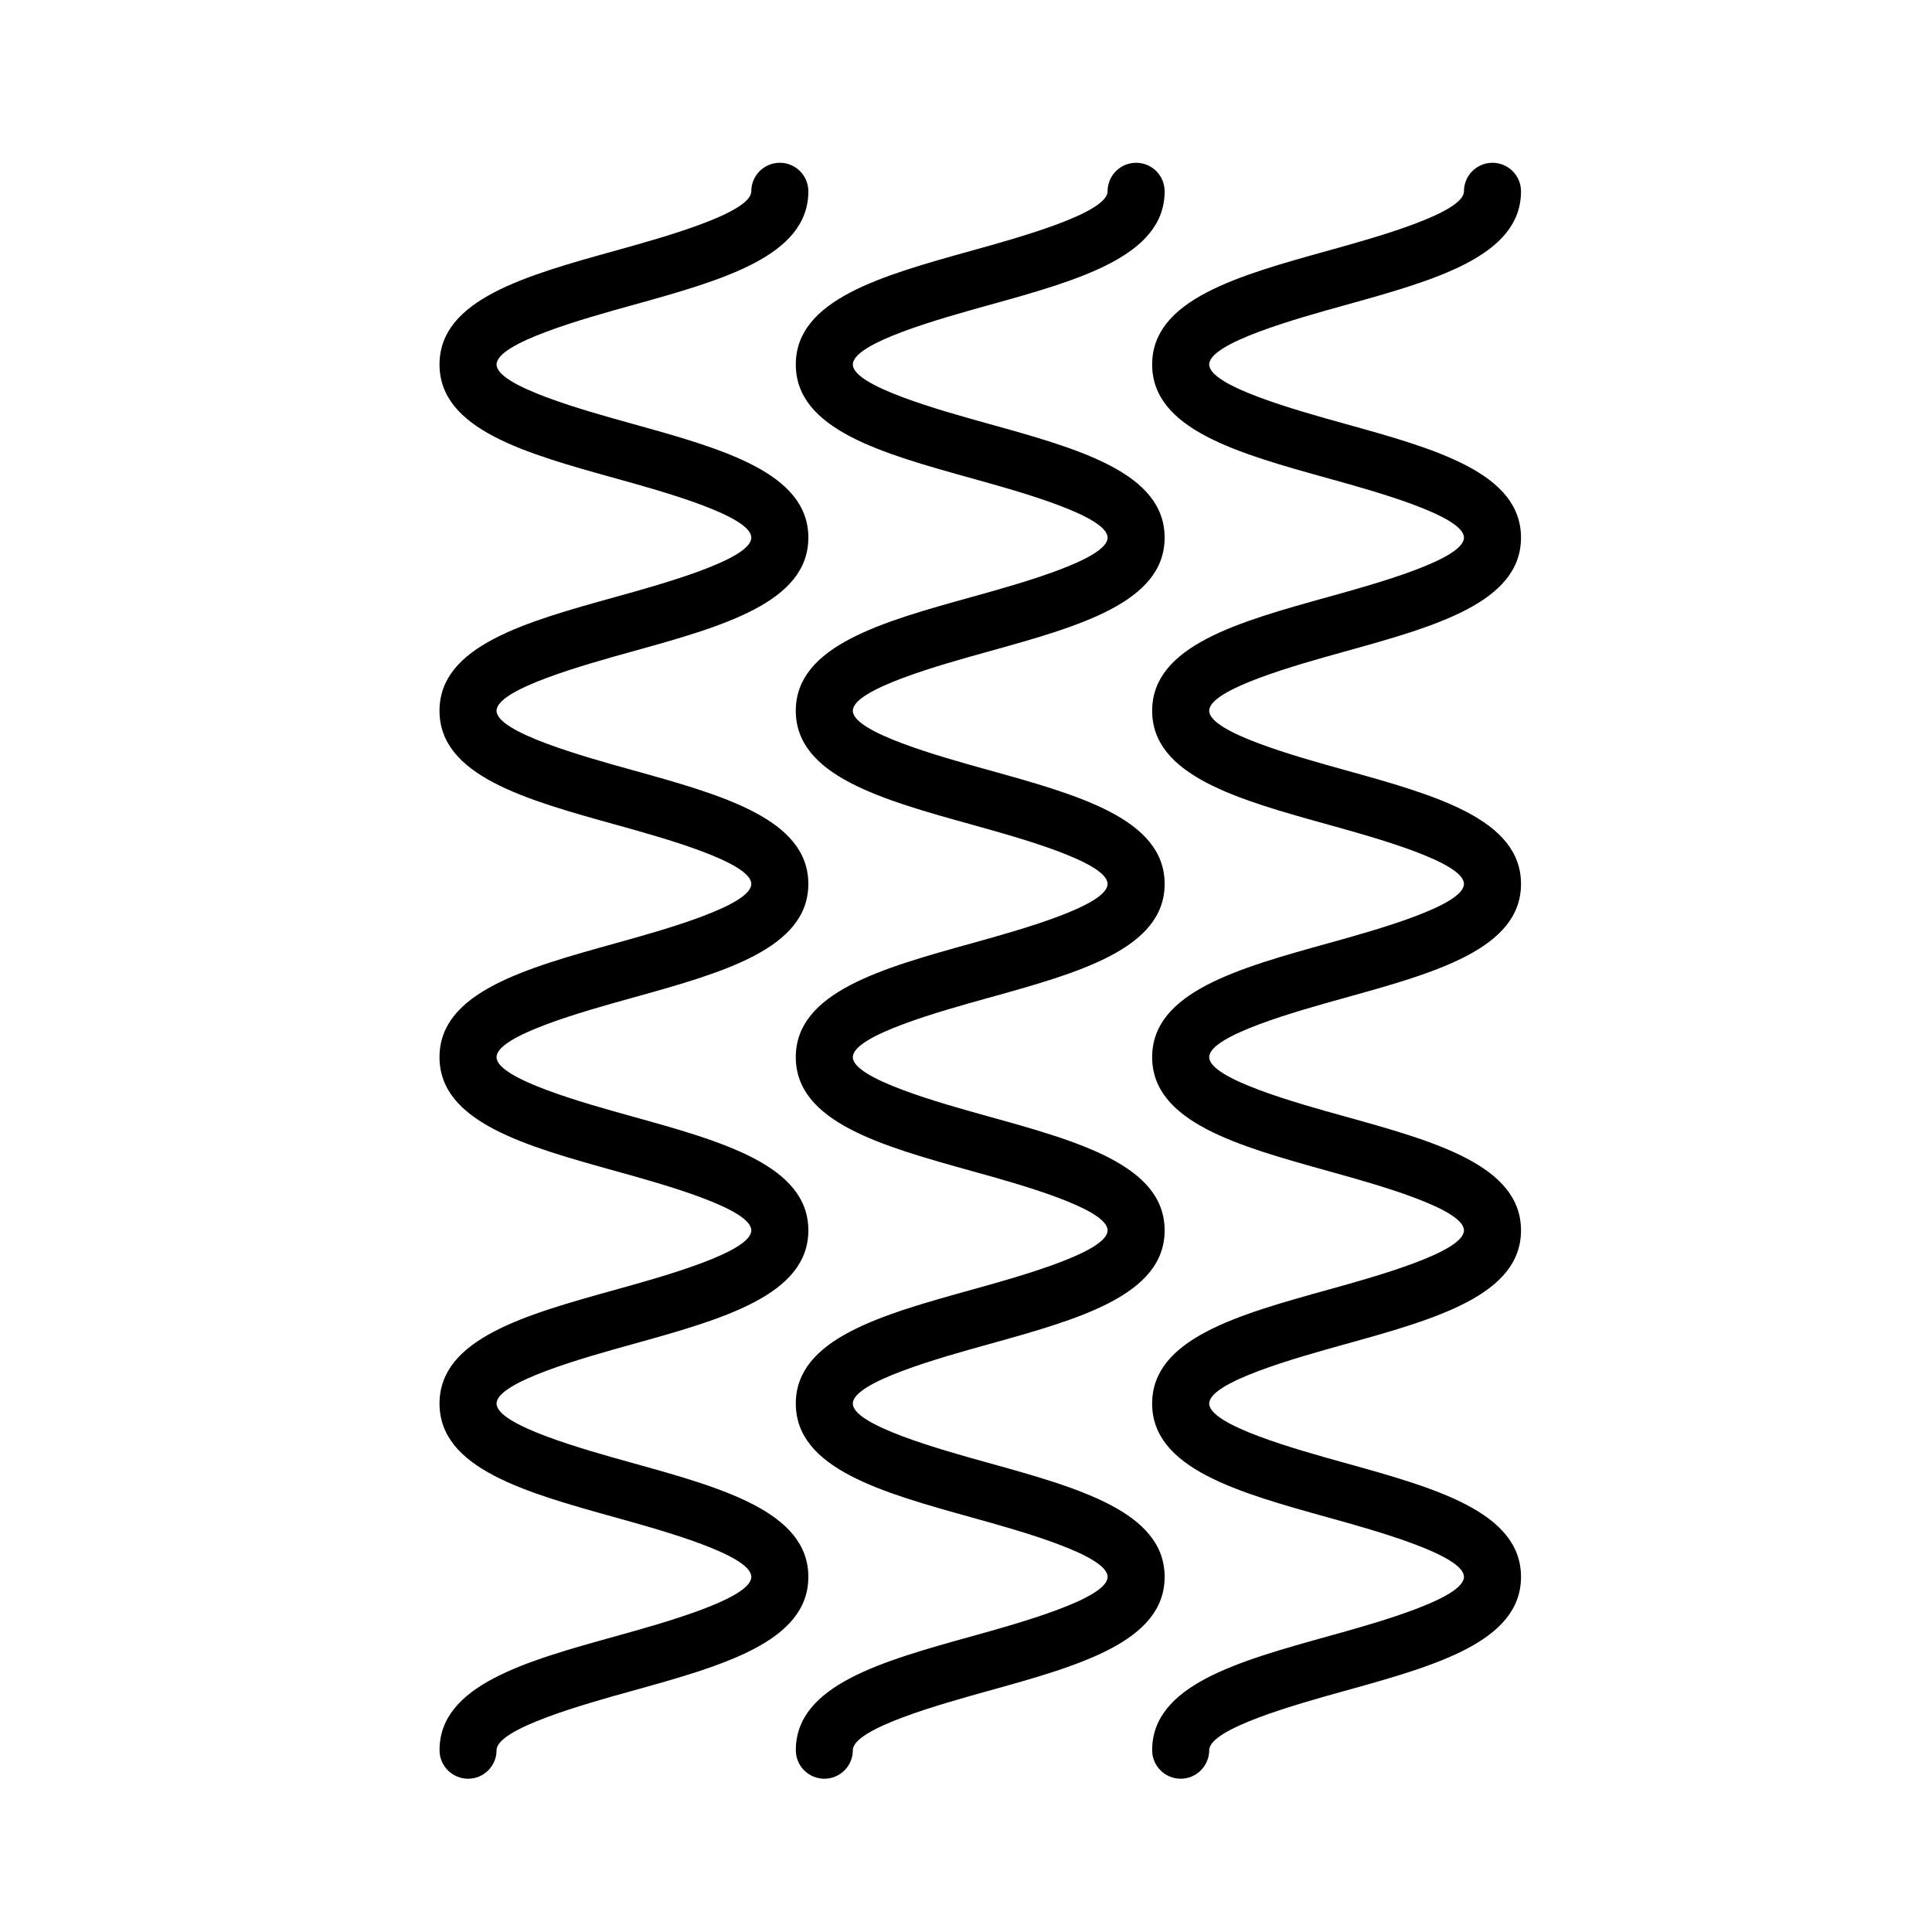 <?xml version="1.0" encoding="UTF-8"?>
<!-- Uploaded to: ICON Repo, www.iconrepo.com, Generator: ICON Repo Mixer Tools -->
<svg fill="#000000" width="800px" height="800px" version="1.1" viewBox="144 144 512 512" xmlns="http://www.w3.org/2000/svg">
 <g>
  <path d="m268.04 615.38c-4.176 0-7.559-3.387-7.559-7.559 0-17.227 22.758-23.555 46.844-30.25 12.504-3.473 35.781-9.945 35.781-15.684s-23.277-12.211-35.785-15.684c-24.094-6.695-46.844-13.02-46.844-30.242 0-17.219 22.758-23.543 46.848-30.234 12.504-3.473 35.777-9.941 35.777-15.664 0-5.738-23.277-12.203-35.781-15.672-24.094-6.695-46.848-13.02-46.848-30.238s22.758-23.543 46.848-30.234c12.5-3.473 35.777-9.941 35.777-15.668s-23.277-12.191-35.781-15.664c-24.094-6.691-46.844-13.008-46.844-30.223 0-17.215 22.758-23.531 46.848-30.223 12.504-3.473 35.781-9.934 35.781-15.66 0-5.723-23.277-12.188-35.777-15.66-24.094-6.691-46.848-13.008-46.848-30.23 0-17.219 22.758-23.531 46.844-30.23 12.504-3.473 35.781-9.934 35.781-15.664 0-4.176 3.379-7.559 7.559-7.559 4.176 0 7.559 3.379 7.559 7.559 0 17.215-22.758 23.539-46.848 30.23-12.5 3.473-35.777 9.934-35.777 15.664 0 5.727 23.277 12.191 35.781 15.664 24.094 6.691 46.844 13.008 46.844 30.223 0 17.215-22.758 23.531-46.848 30.223-12.504 3.473-35.781 9.934-35.781 15.66 0 5.723 23.277 12.188 35.777 15.66 24.094 6.691 46.848 13.008 46.848 30.23 0 17.219-22.758 23.539-46.844 30.23-12.504 3.473-35.781 9.941-35.781 15.668 0 5.738 23.277 12.203 35.781 15.672 24.094 6.695 46.848 13.02 46.848 30.238 0 17.215-22.758 23.539-46.844 30.23-12.504 3.473-35.781 9.941-35.781 15.668 0 5.738 23.277 12.207 35.777 15.68 24.094 6.695 46.848 13.023 46.848 30.25 0 17.227-22.758 23.555-46.844 30.25-12.504 3.473-35.781 9.945-35.781 15.684 0.004 4.172-3.379 7.559-7.555 7.559z"/>
  <path d="m362.46 615.38c-4.176 0-7.559-3.387-7.559-7.559 0-17.227 22.758-23.555 46.844-30.25 12.504-3.473 35.781-9.945 35.781-15.684s-23.277-12.211-35.785-15.684c-24.094-6.695-46.844-13.02-46.844-30.242 0-17.219 22.758-23.543 46.848-30.234 12.504-3.473 35.777-9.941 35.777-15.664 0-5.738-23.277-12.203-35.781-15.672-24.094-6.695-46.848-13.02-46.848-30.238s22.758-23.543 46.848-30.234c12.504-3.473 35.777-9.941 35.777-15.668s-23.277-12.191-35.781-15.664c-24.094-6.691-46.844-13.008-46.844-30.223 0-17.215 22.758-23.531 46.848-30.223 12.5-3.473 35.781-9.934 35.781-15.66 0-5.723-23.27-12.188-35.777-15.66-24.094-6.691-46.848-13.008-46.848-30.23 0-17.219 22.758-23.531 46.844-30.23 12.504-3.473 35.781-9.934 35.781-15.664 0-4.176 3.387-7.559 7.559-7.559 4.172 0 7.559 3.379 7.559 7.559 0 17.215-22.758 23.539-46.848 30.23-12.504 3.473-35.781 9.934-35.781 15.664 0 5.727 23.277 12.191 35.781 15.664 24.094 6.691 46.848 13.008 46.848 30.223 0 17.215-22.758 23.531-46.848 30.223-12.504 3.473-35.781 9.934-35.781 15.66 0 5.723 23.277 12.188 35.781 15.66 24.094 6.691 46.848 13.008 46.848 30.23 0 17.219-22.758 23.539-46.848 30.23-12.5 3.473-35.781 9.941-35.781 15.668 0 5.738 23.277 12.203 35.781 15.672 24.094 6.695 46.848 13.02 46.848 30.238 0 17.215-22.758 23.539-46.844 30.23-12.504 3.473-35.785 9.941-35.785 15.668 0 5.738 23.277 12.207 35.781 15.68 24.094 6.695 46.848 13.023 46.848 30.25 0 17.227-22.758 23.555-46.848 30.25-12.5 3.473-35.781 9.945-35.781 15.684 0.008 4.172-3.379 7.559-7.551 7.559z"/>
  <path d="m456.89 615.38c-4.172 0-7.559-3.387-7.559-7.559 0-17.227 22.758-23.555 46.848-30.25 12.5-3.473 35.781-9.945 35.781-15.684s-23.277-12.211-35.785-15.684c-24.086-6.695-46.844-13.02-46.844-30.242 0-17.219 22.762-23.543 46.855-30.234 12.5-3.473 35.777-9.941 35.777-15.664 0-5.738-23.277-12.203-35.781-15.672-24.094-6.695-46.848-13.02-46.848-30.238s22.758-23.543 46.848-30.234c12.504-3.473 35.781-9.941 35.781-15.668s-23.277-12.191-35.781-15.664c-24.094-6.691-46.848-13.008-46.848-30.223 0-17.215 22.758-23.531 46.848-30.223 12.5-3.473 35.781-9.934 35.781-15.66 0-5.723-23.27-12.188-35.781-15.66-24.094-6.691-46.848-13.008-46.848-30.23 0-17.219 22.758-23.531 46.848-30.23 12.5-3.473 35.781-9.934 35.781-15.664 0-4.176 3.387-7.559 7.559-7.559s7.559 3.379 7.559 7.559c0 17.215-22.758 23.539-46.848 30.23-12.504 3.473-35.781 9.934-35.781 15.664 0 5.727 23.277 12.191 35.781 15.664 24.094 6.691 46.848 13.008 46.848 30.223 0 17.215-22.758 23.531-46.848 30.223-12.5 3.473-35.781 9.934-35.781 15.66 0 5.723 23.27 12.188 35.781 15.66 24.094 6.691 46.848 13.008 46.848 30.23 0 17.219-22.758 23.539-46.848 30.23-12.5 3.473-35.781 9.941-35.781 15.668 0 5.738 23.277 12.203 35.781 15.672 24.094 6.695 46.848 13.02 46.848 30.238 0 17.215-22.758 23.539-46.844 30.23-12.504 3.473-35.785 9.941-35.785 15.668 0 5.738 23.27 12.207 35.781 15.68 24.094 6.695 46.848 13.023 46.848 30.25 0 17.227-22.758 23.555-46.848 30.25-12.5 3.473-35.781 9.945-35.781 15.684-0.008 4.172-3.391 7.559-7.562 7.559z"/>
 </g>
</svg>
